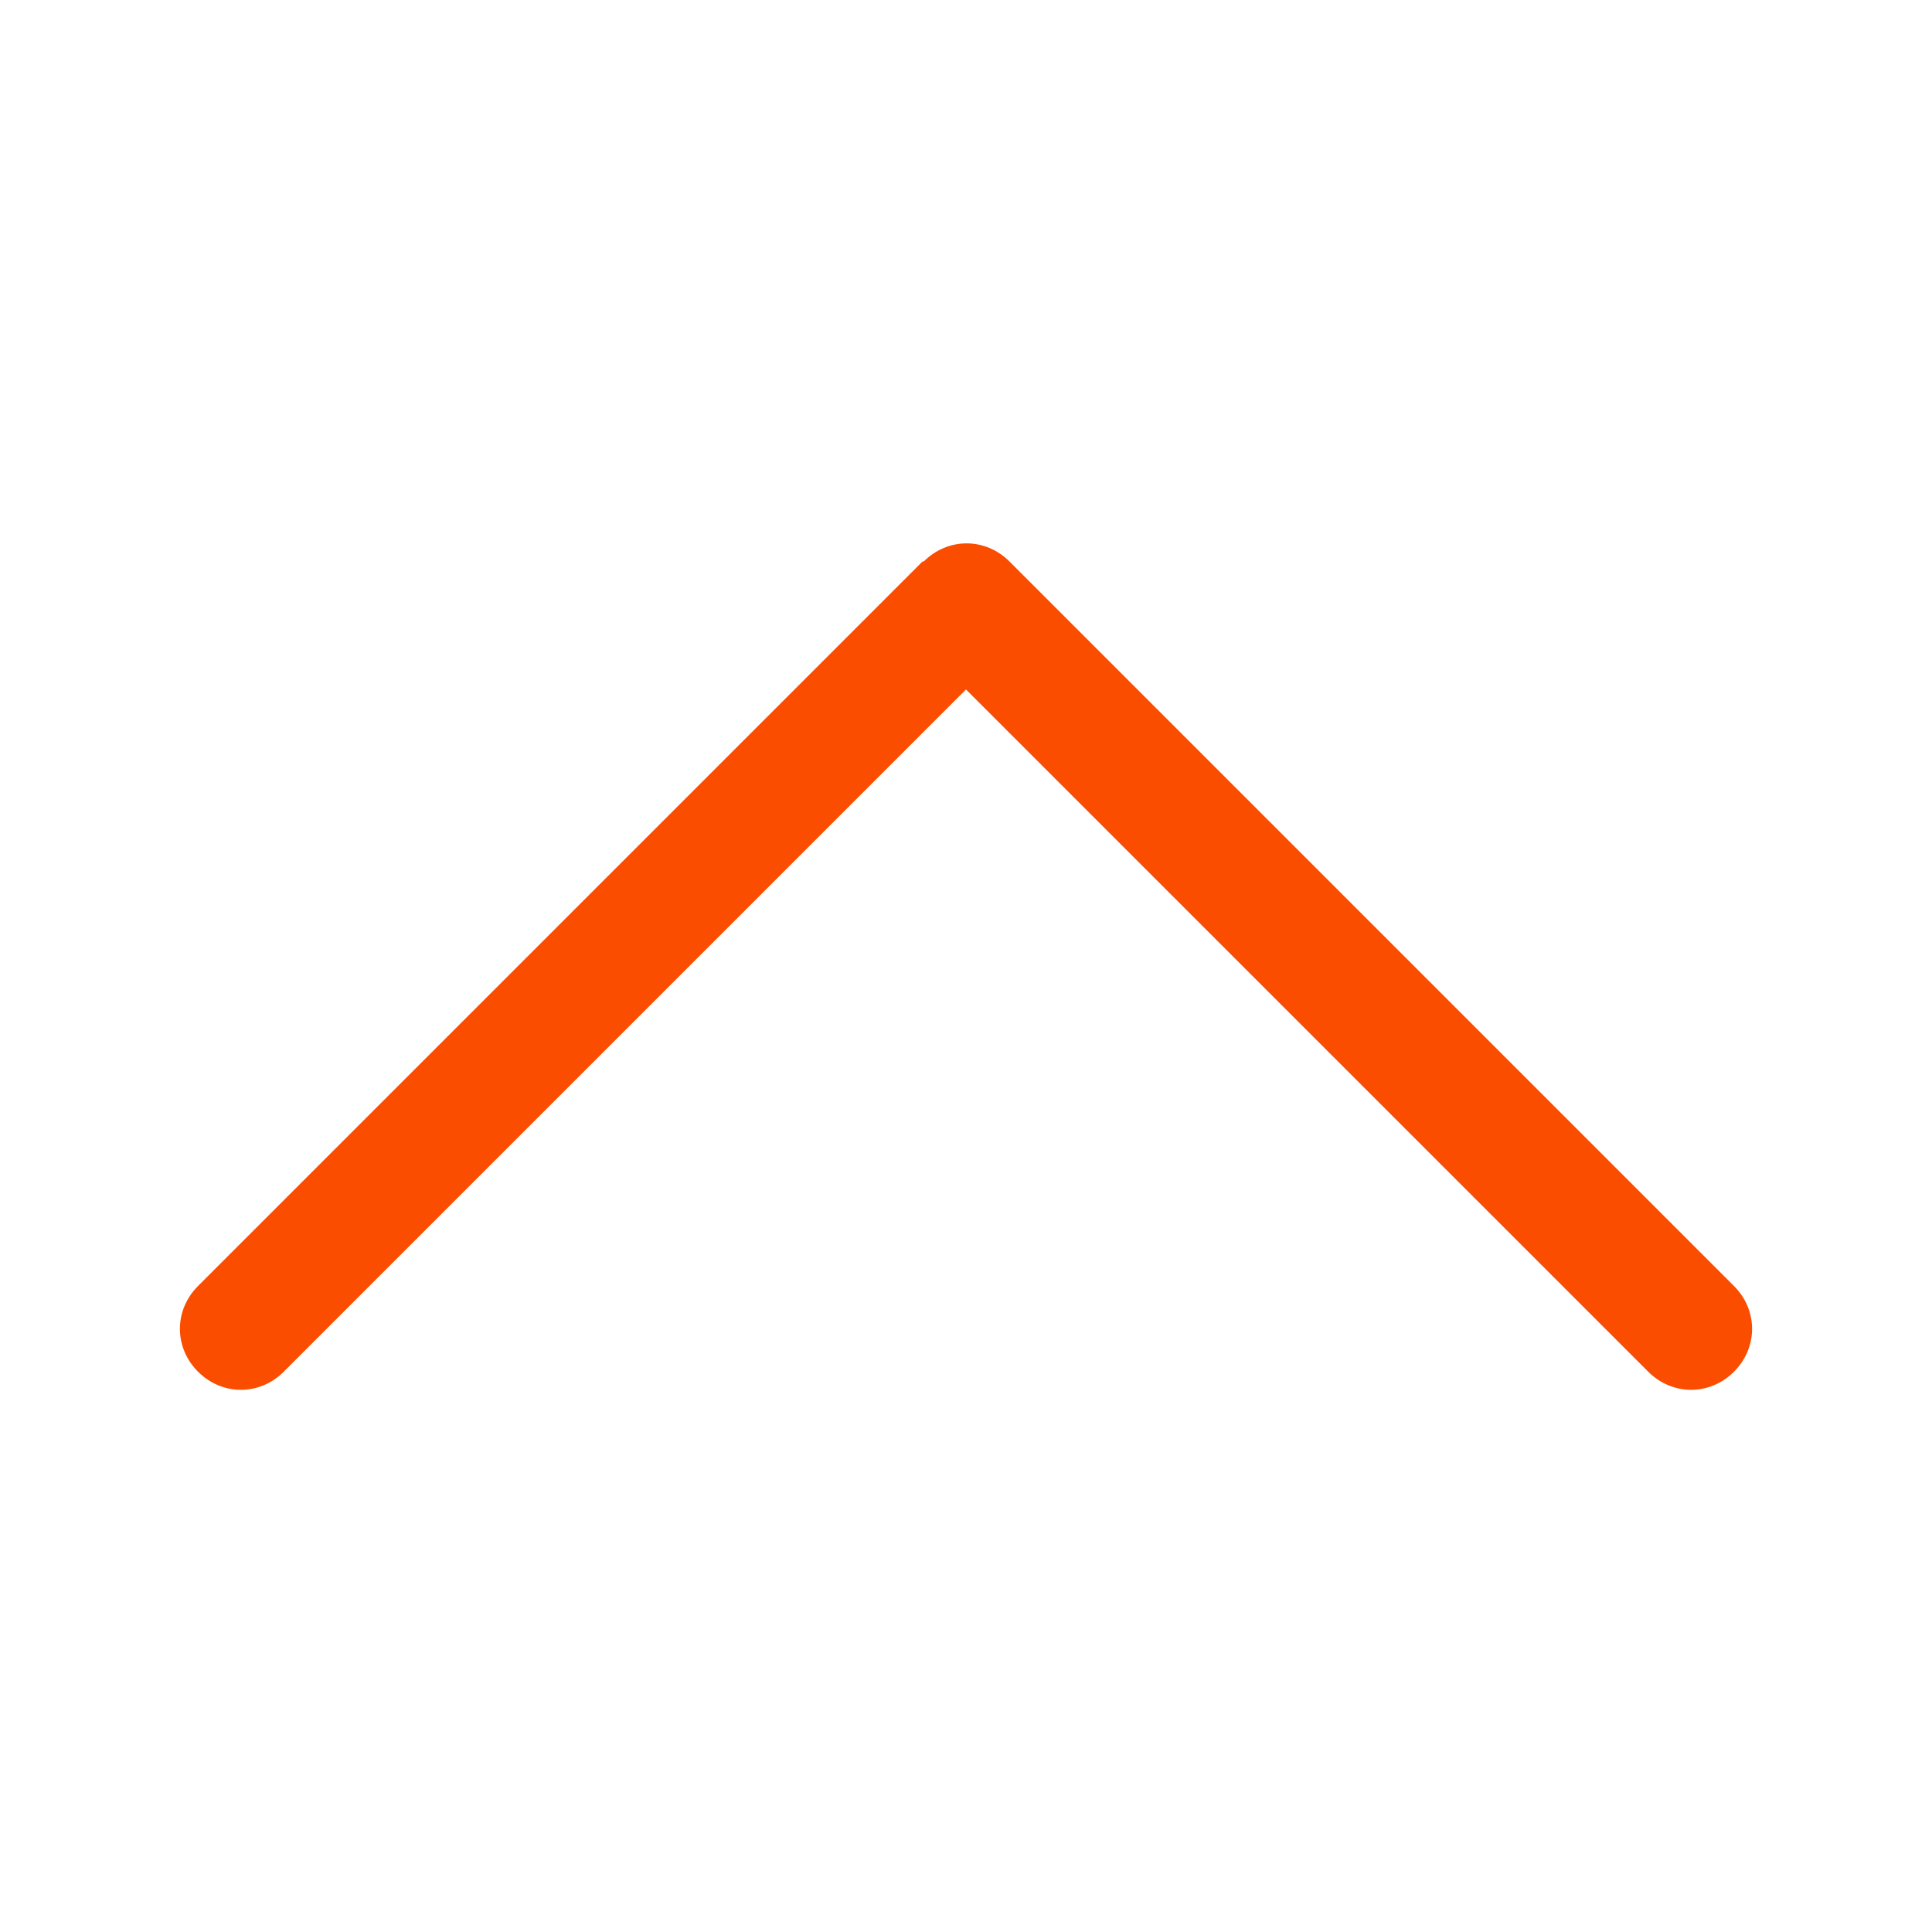 <?xml version="1.0" encoding="UTF-8"?>
<svg id="Layer_1" data-name="Layer 1" xmlns="http://www.w3.org/2000/svg" viewBox="0 0 16 16">
  <defs>
    <style>
      .cls-1 {
        fill: #fb4d00;
        fill-rule: evenodd;
      }
    </style>
  </defs>
  <path class="cls-1" d="M7.65,4.65c.2-.2.51-.2.71,0,0,0,0,0,0,0l6,6c.2.2.2.51,0,.71s-.51.2-.71,0l-5.65-5.65-5.65,5.65c-.2.2-.51.2-.71,0-.2-.2-.2-.51,0-.71l6-6Z"/>
</svg>